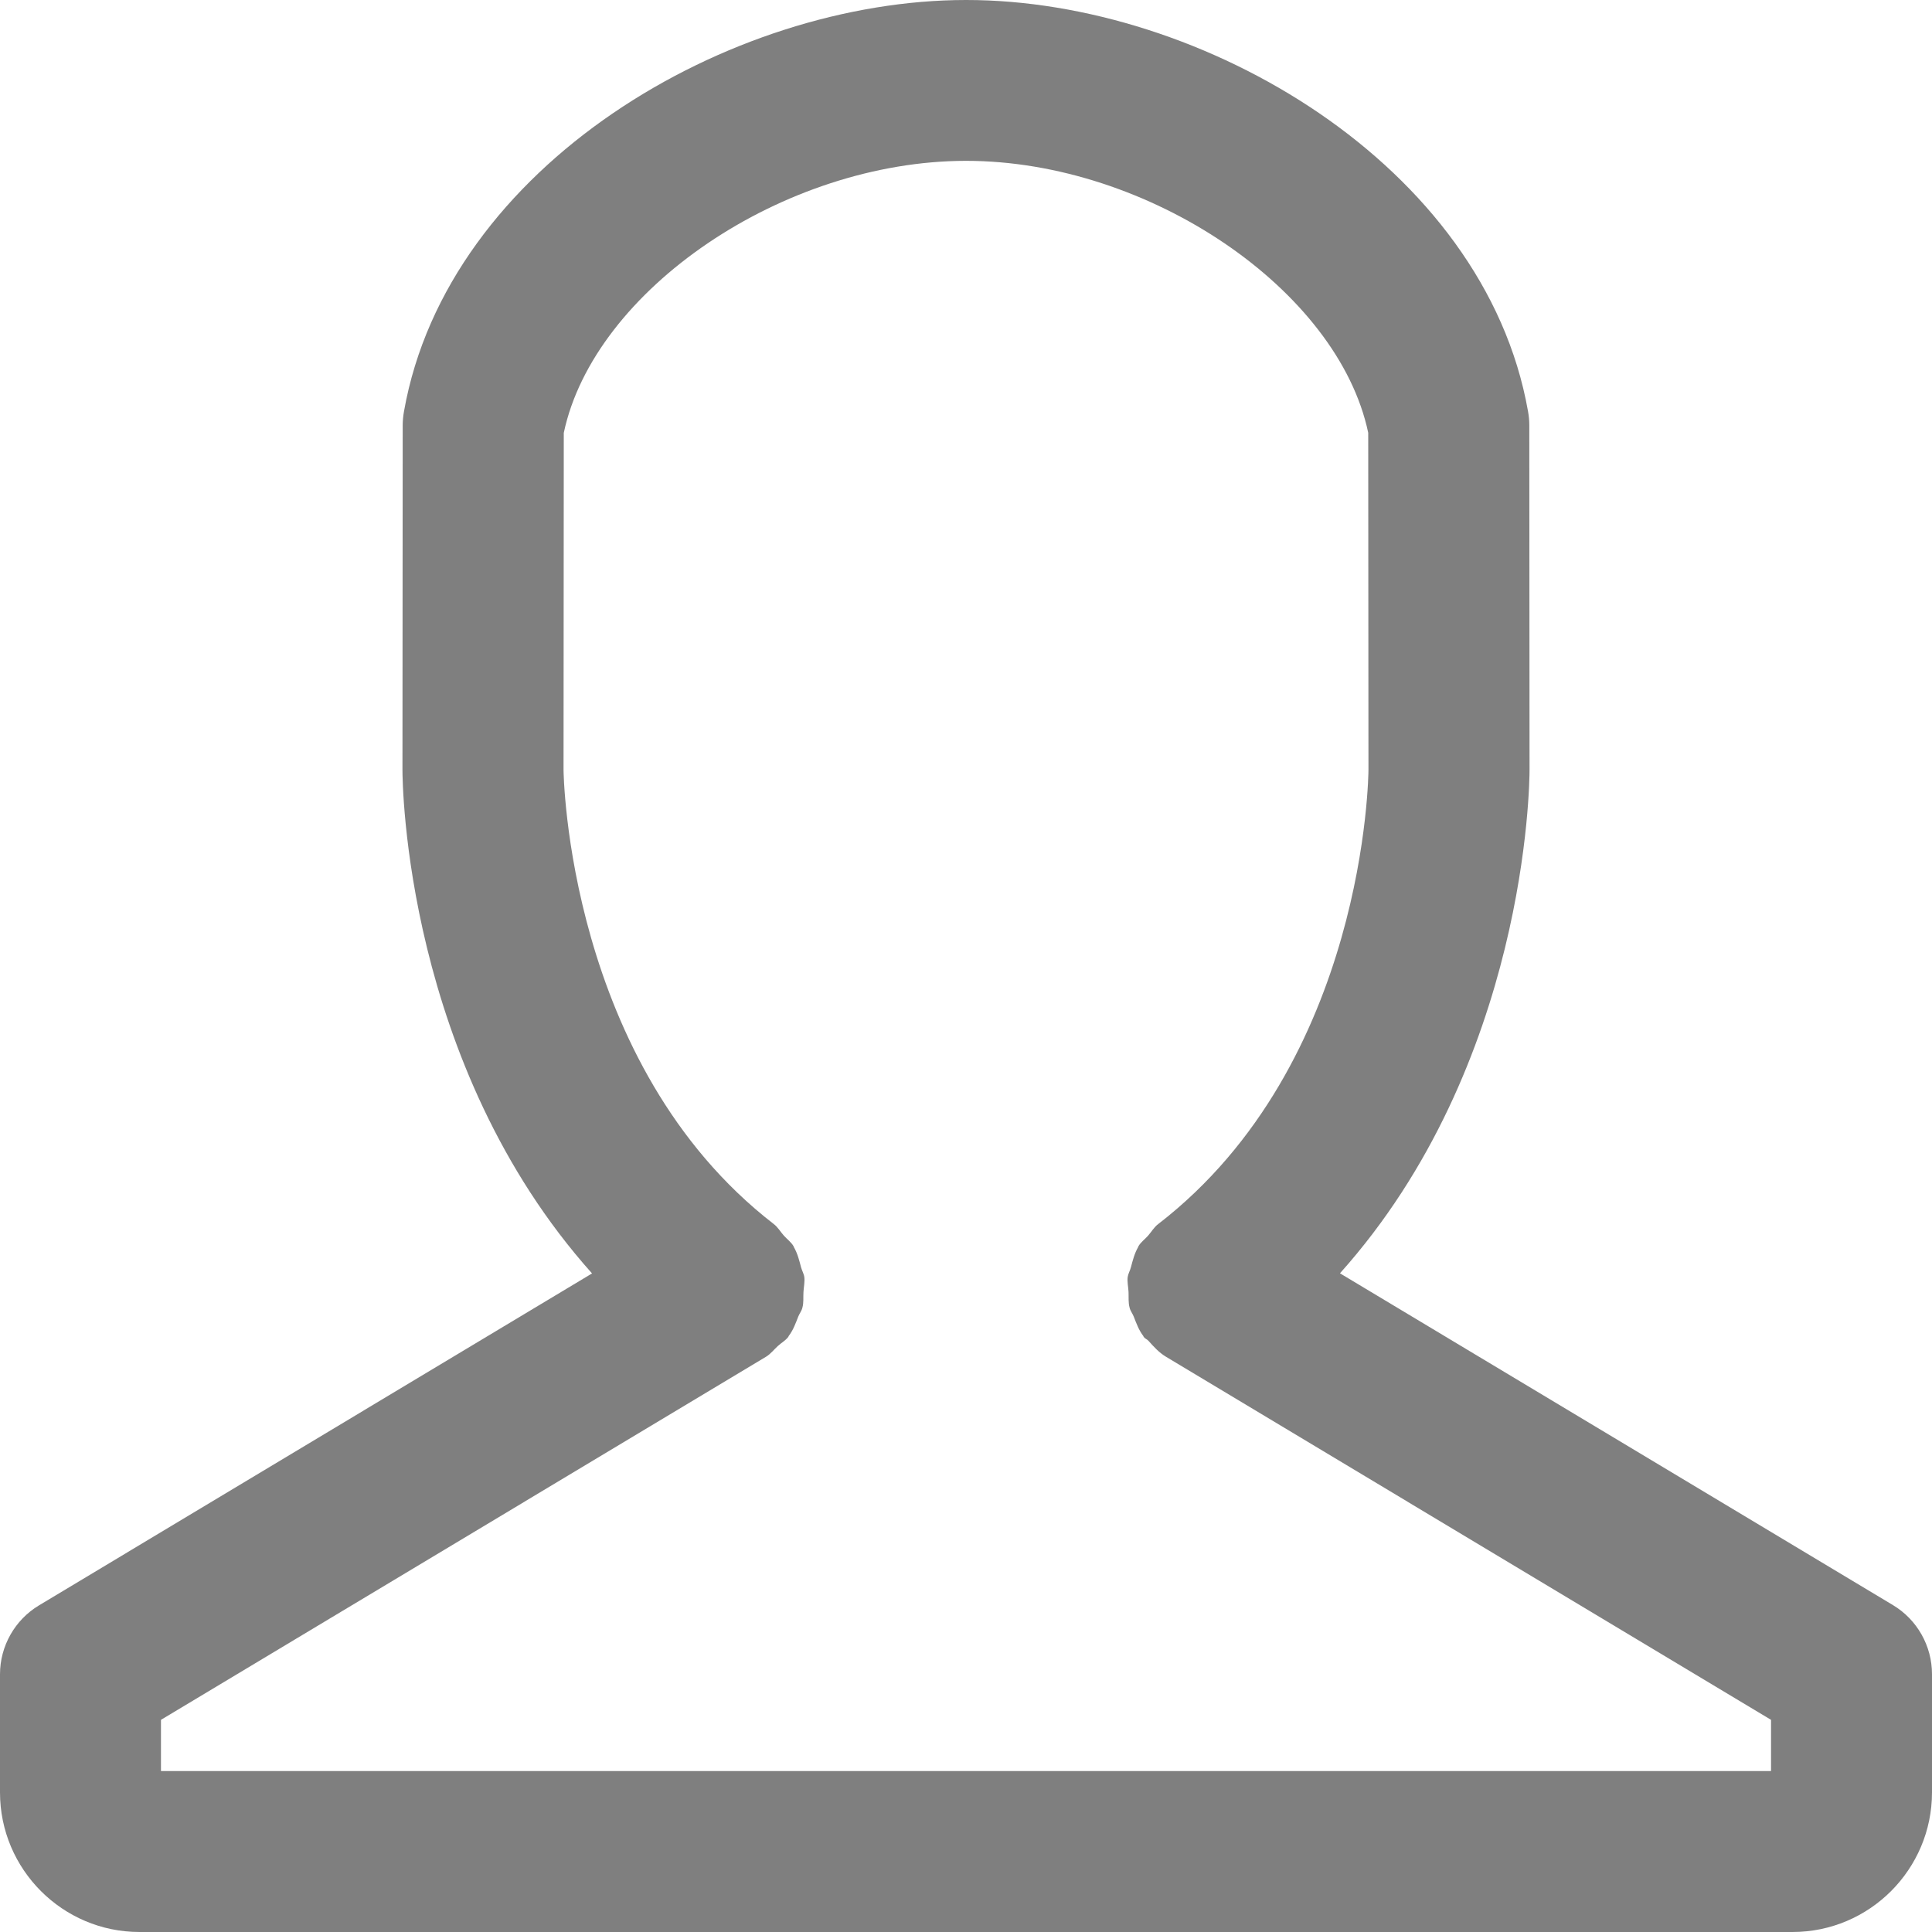 <?xml version="1.0" encoding="UTF-8"?>
<svg width="16px" height="16px" viewBox="0 0 16 16" version="1.1" xmlns="http://www.w3.org/2000/svg" xmlns:xlink="http://www.w3.org/1999/xlink">
    <!-- Generator: sketchtool 55.2 (78181) - https://sketchapp.com -->
    <title>D98766E0-BE87-493D-9999-364D3361F121@3x</title>
    <desc>Created with sketchtool.</desc>
    <g id="Store" stroke="none" stroke-width="1" fill="none" fill-rule="evenodd">
        <g id="Product-Page-03" transform="translate(-1726, -32)" fill="#7F7F7F">
            <g id="Sections/Head">
                <g id="Acount" transform="translate(1716, 22)">
                    <g id="male-user" transform="translate(10, 10)">
                        <path d="M14.845,16 L1.155,16 C0.518,16 0,15.481 0,14.844 L0,13.866 C0,13.632 0.123,13.415 0.323,13.295 L4.903,10.546 C3.353,8.813 3.333,6.485 3.333,6.375 L3.335,3.521 C3.335,3.483 3.339,3.444 3.346,3.405 C3.707,1.368 6.044,0 8,0 C8.001,0 8.002,0 8.003,0 C9.957,0 12.293,1.367 12.654,3.404 C12.661,3.443 12.665,3.481 12.665,3.52 L12.667,6.374 C12.667,6.485 12.647,8.813 11.097,10.545 L15.677,13.293 C15.877,13.413 16,13.631 16,13.865 L16,14.844 C16,15.481 15.482,16 14.845,16 Z M14.667,14.243 L9.656,11.236 C9.598,11.201 9.555,11.153 9.512,11.105 C9.5,11.091 9.483,11.087 9.472,11.072 C9.47,11.07 9.47,11.067 9.469,11.065 C9.431,11.016 9.411,10.959 9.389,10.903 C9.379,10.878 9.361,10.856 9.355,10.83 C9.343,10.788 9.348,10.743 9.346,10.699 C9.344,10.658 9.334,10.617 9.339,10.576 C9.343,10.548 9.359,10.522 9.366,10.494 C9.381,10.438 9.395,10.381 9.425,10.329 C9.427,10.327 9.426,10.324 9.428,10.321 C9.449,10.285 9.483,10.262 9.509,10.232 C9.537,10.2 9.557,10.163 9.592,10.137 C11.317,8.805 11.333,6.399 11.333,6.375 L11.331,3.584 C11.081,2.399 9.513,1.332 8,1.332 C6.487,1.333 4.919,2.401 4.669,3.585 L4.667,6.376 C4.667,6.399 4.697,8.815 6.408,10.137 C6.443,10.164 6.463,10.201 6.491,10.232 C6.518,10.263 6.551,10.285 6.572,10.321 C6.574,10.324 6.573,10.327 6.575,10.329 C6.605,10.381 6.619,10.438 6.634,10.495 C6.641,10.522 6.657,10.548 6.661,10.576 C6.666,10.617 6.656,10.659 6.654,10.7 C6.651,10.744 6.657,10.788 6.645,10.83 C6.639,10.856 6.621,10.878 6.611,10.903 C6.589,10.959 6.569,11.016 6.531,11.065 C6.53,11.067 6.53,11.07 6.528,11.072 C6.504,11.103 6.47,11.121 6.442,11.147 C6.409,11.177 6.383,11.212 6.344,11.236 L1.333,14.243 L1.333,14.667 L14.667,14.667 L14.667,14.243 Z" id="Shape"></path>
                    </g>
                </g>
            </g>
        </g>
    </g>
</svg>
